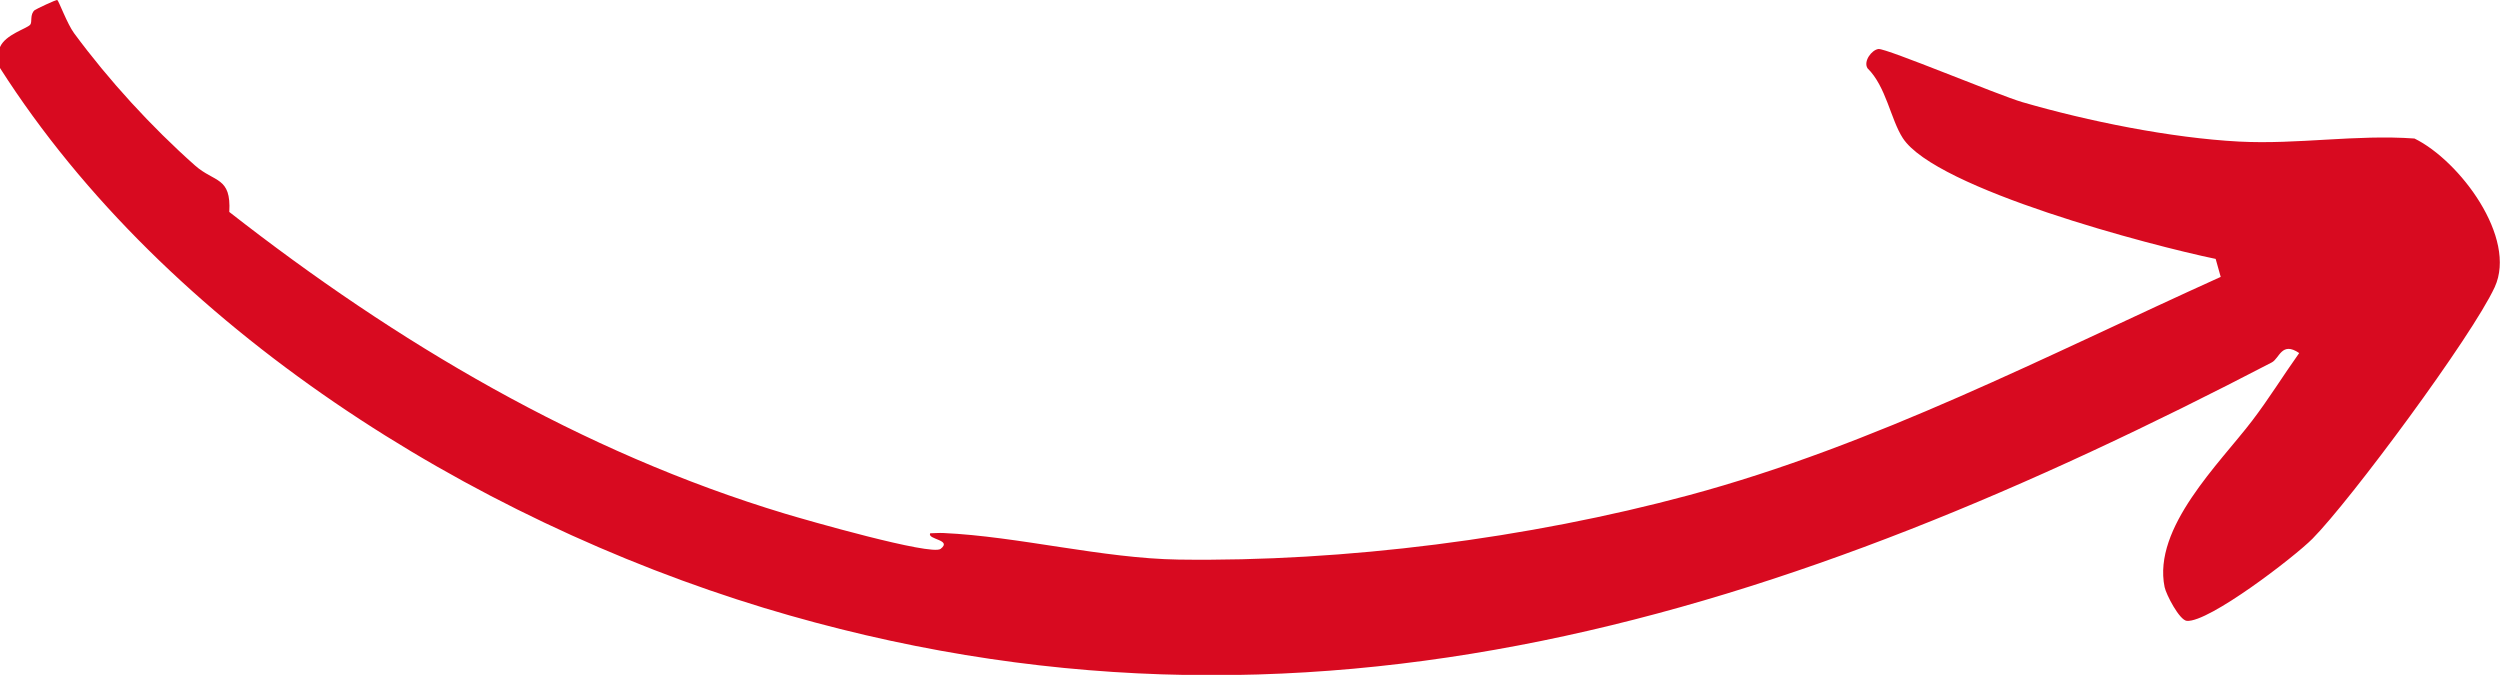 <?xml version="1.0" encoding="UTF-8"?>
<svg data-bbox="0 0.003 376.463 101.675" viewBox="0 0 376.49 101.63" xmlns="http://www.w3.org/2000/svg" data-type="color">
    <g>
        <path d="M0 7.09c.83-1.91 4.02-2.76 4.55-3.37.34-.4-.09-1.54.67-2.19C5.36 1.41 8.5-.11 8.64.01c.22.17 1.5 3.61 2.51 4.98 5.23 7.09 11.63 14.09 18.23 19.94 2.9 2.57 5.46 1.66 5.15 6.99 25.11 19.63 52.99 36.18 83.7 45.44 3.15.95 22.03 6.37 23.42 5.3 1.82-1.4-2.05-1.39-1.57-2.35.65-.01 1.32-.07 1.98-.04 11.28.51 24.02 3.83 35.43 4 25.02.36 52.68-3.18 76.87-9.7 28-7.54 53.8-21 80.07-32.87l-.76-2.71c-9.6-1.98-42.14-10.52-47.12-18.2-1.82-2.81-2.51-7.77-5.31-10.51-.66-1.05.64-2.78 1.65-2.9 1.15-.14 18.17 6.99 21.66 8 9.87 2.87 22.39 5.4 32.63 5.94 8.86.46 17.6-1.09 26.43-.46 6.82 3.34 15.51 14.96 12.08 22.39s-21.7 32.08-27.44 37.88c-2.74 2.76-15.6 12.63-18.92 12.37-1.11-.09-3.12-3.97-3.35-5.09-1.83-8.94 8.3-18.64 13.17-25.03 2.53-3.31 4.69-6.83 7.1-10.21-2.65-1.81-2.96.8-4.13 1.41-72.44 37.69-145.11 61.81-227.06 36.97C70.9 78.12 25.09 49.55 0 10.24z" fill="#d80a20" data-color="1"/>
    </g>
</svg>
